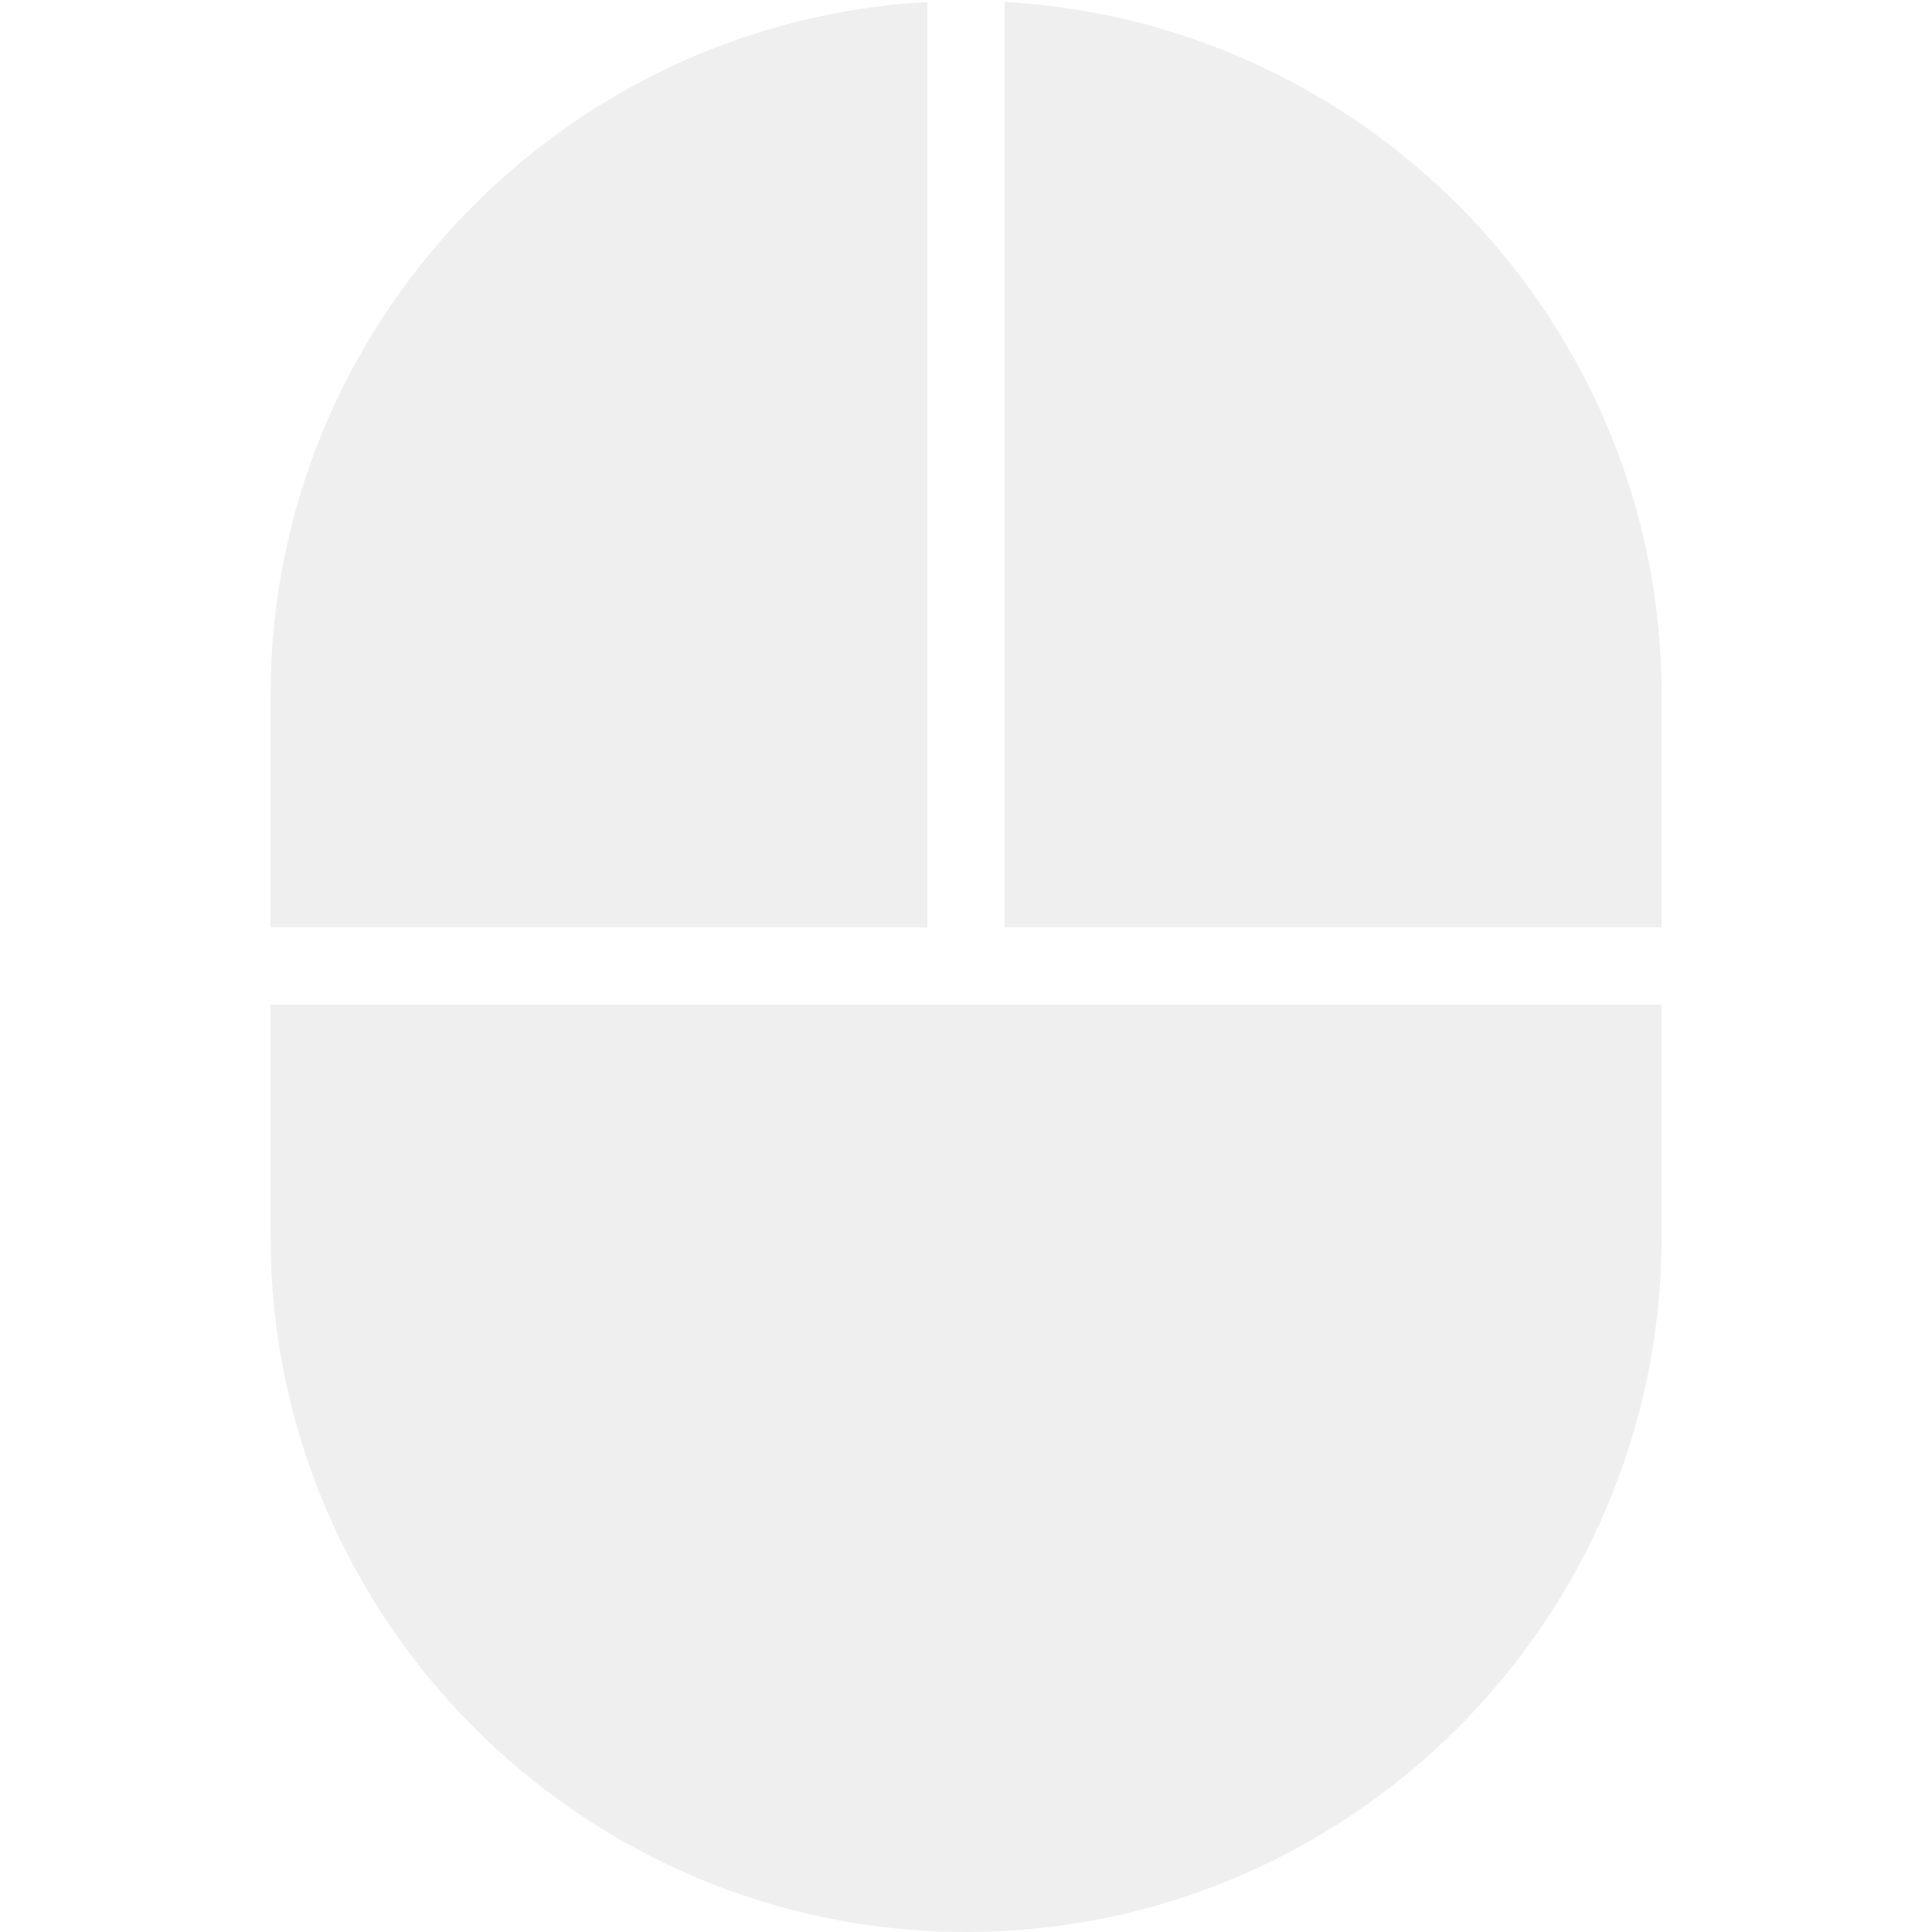 <?xml version="1.0" encoding="UTF-8"?> <svg xmlns="http://www.w3.org/2000/svg" width="26" height="26" viewBox="0 0 26 26" fill="none"><g opacity="0.1" clip-path="url(#clip0_8_796)"><path d="M13.518 12.48H22.361V9.36C22.361 4.374 18.438 0.297 13.518 0.026V12.48ZM12.481 12.48V0.027C7.562 0.298 3.641 4.375 3.641 9.36V12.48H12.481ZM3.641 13.52V16.64C3.641 21.801 7.84 26 13.001 26C18.162 26 22.361 21.801 22.361 16.64V13.52H3.641Z" fill="#5B5B5B"></path></g><defs><clipPath id="clip0_8_796"><rect width="26" height="26" fill="white"></rect></clipPath></defs></svg> 